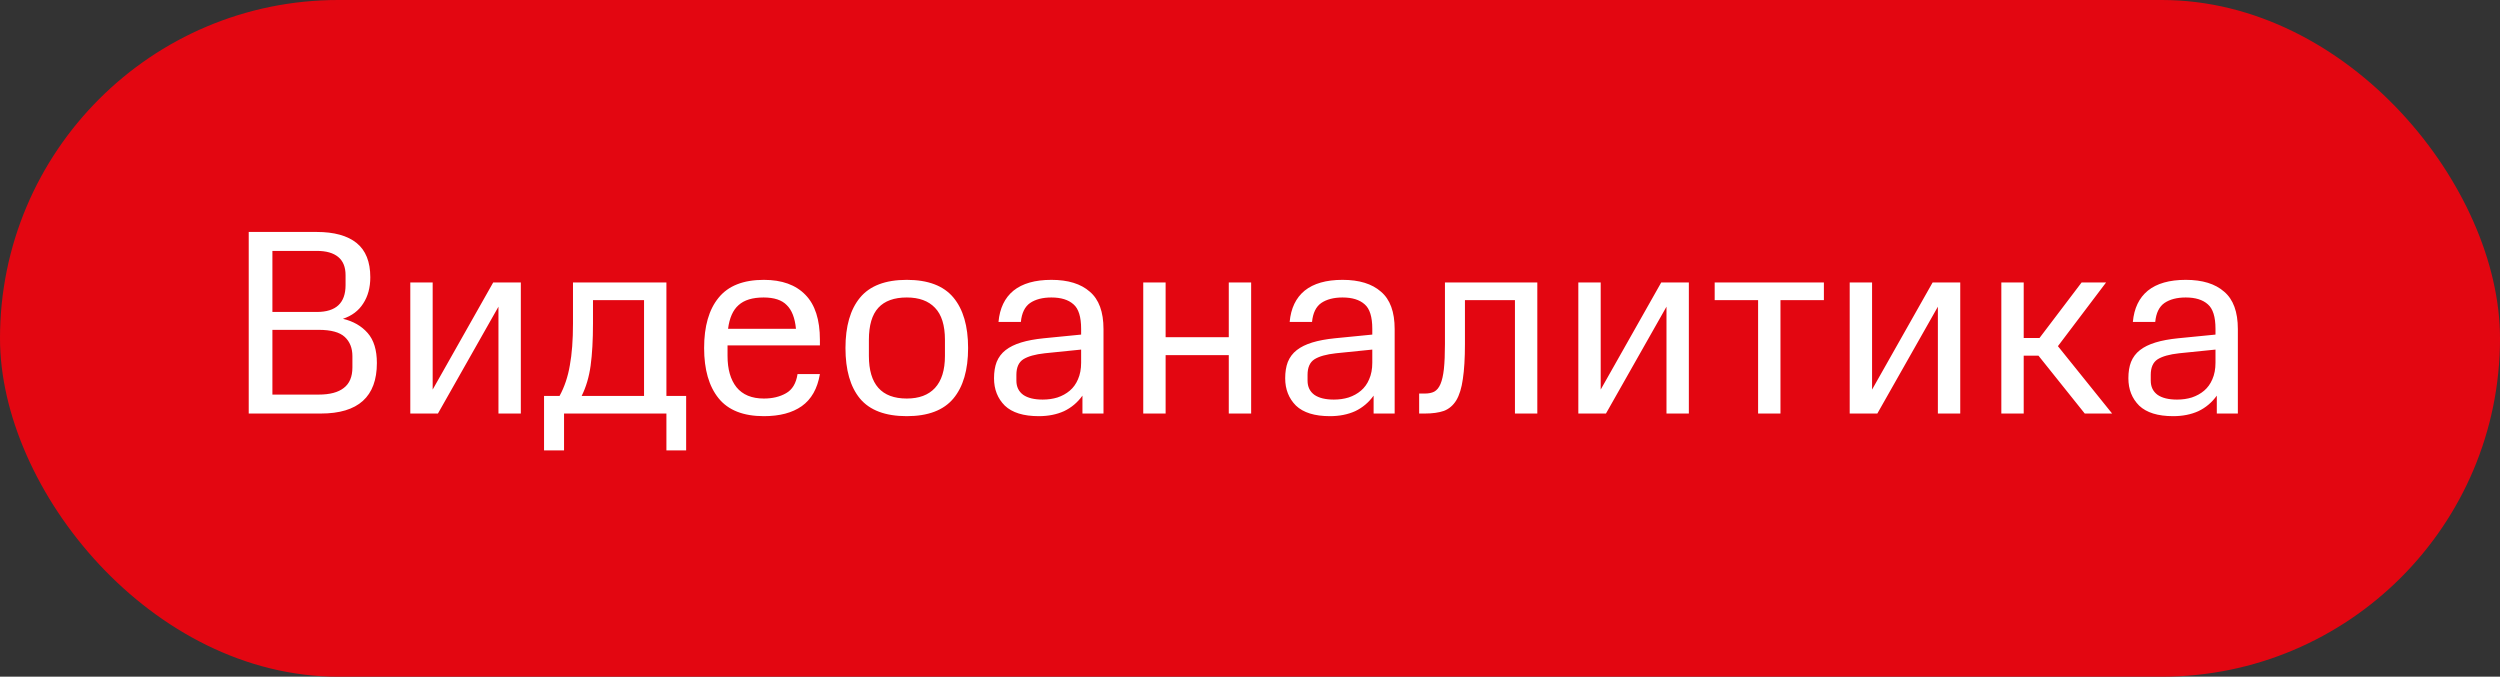 <?xml version="1.0" encoding="UTF-8"?> <svg xmlns="http://www.w3.org/2000/svg" width="133" height="36" viewBox="0 0 133 36" fill="none"><rect x="0" y="0" width="133" height="36" fill="#333333" stroke="none"/> <rect width="133" height="36" rx="18" fill="#E30611"></rect> <path d="M20.05 19.312C20.05 21.104 19.056 22 17.068 22H13.232V12.34H16.844C17.777 12.34 18.487 12.536 18.972 12.928C19.457 13.32 19.7 13.927 19.7 14.748C19.7 15.299 19.574 15.765 19.322 16.148C19.079 16.531 18.72 16.801 18.244 16.96C18.795 17.091 19.233 17.343 19.56 17.716C19.887 18.089 20.05 18.621 20.05 19.312ZM18.748 18.948C18.748 18.519 18.613 18.178 18.342 17.926C18.071 17.674 17.609 17.548 16.956 17.548H14.492V20.992H16.956C17.544 20.992 17.987 20.875 18.286 20.642C18.594 20.409 18.748 20.045 18.748 19.55V18.948ZM18.384 14.636C18.384 14.207 18.253 13.885 17.992 13.67C17.731 13.455 17.353 13.348 16.858 13.348H14.492V16.596H16.858C17.875 16.596 18.384 16.12 18.384 15.168V14.636ZM26.518 22V16.316L23.298 22H21.828V15.028H23.018V20.726L26.238 15.028H27.708V22H26.518ZM28.943 21.062H29.769C30.03 20.586 30.212 20.045 30.315 19.438C30.427 18.831 30.483 18.089 30.483 17.212V15.028H35.453V21.062H36.503V23.96H35.453V22H30.007V23.96H28.943V21.062ZM31.547 15.966V17.212C31.547 18.089 31.505 18.836 31.421 19.452C31.337 20.059 31.178 20.595 30.945 21.062H34.263V15.966H31.547ZM40.637 21.202C41.094 21.202 41.486 21.109 41.813 20.922C42.149 20.735 42.354 20.395 42.429 19.9H43.619C43.488 20.675 43.166 21.244 42.653 21.608C42.149 21.963 41.477 22.14 40.637 22.14C39.545 22.14 38.742 21.823 38.229 21.188C37.716 20.553 37.459 19.662 37.459 18.514C37.459 17.357 37.716 16.465 38.229 15.84C38.742 15.205 39.545 14.888 40.637 14.888C41.598 14.888 42.336 15.154 42.849 15.686C43.362 16.209 43.619 17.007 43.619 18.08V18.374H38.705V18.934C38.705 19.643 38.864 20.199 39.181 20.6C39.508 21.001 39.993 21.202 40.637 21.202ZM40.623 15.826C40.035 15.826 39.592 15.961 39.293 16.232C38.994 16.493 38.808 16.913 38.733 17.492H42.345C42.289 16.913 42.126 16.493 41.855 16.232C41.594 15.961 41.183 15.826 40.623 15.826ZM48.241 22.14C47.102 22.14 46.271 21.827 45.749 21.202C45.235 20.577 44.979 19.681 44.979 18.514C44.979 17.357 45.235 16.465 45.749 15.84C46.271 15.205 47.102 14.888 48.241 14.888C49.37 14.888 50.196 15.201 50.719 15.826C51.241 16.451 51.503 17.347 51.503 18.514C51.503 19.681 51.241 20.577 50.719 21.202C50.196 21.827 49.37 22.14 48.241 22.14ZM48.241 21.202C48.894 21.202 49.393 21.015 49.739 20.642C50.093 20.259 50.271 19.69 50.271 18.934V18.08C50.271 17.305 50.093 16.736 49.739 16.372C49.393 16.008 48.894 15.826 48.241 15.826C47.569 15.826 47.065 16.008 46.729 16.372C46.393 16.736 46.225 17.305 46.225 18.08V18.934C46.225 20.446 46.897 21.202 48.241 21.202ZM52.882 20.124C52.882 19.788 52.929 19.499 53.022 19.256C53.125 19.004 53.283 18.794 53.498 18.626C53.713 18.458 53.988 18.323 54.324 18.22C54.66 18.117 55.061 18.043 55.528 17.996L57.516 17.8V17.492C57.516 16.857 57.381 16.423 57.11 16.19C56.839 15.947 56.447 15.826 55.934 15.826C55.467 15.826 55.089 15.924 54.8 16.12C54.52 16.316 54.357 16.652 54.31 17.128H53.12C53.185 16.4 53.451 15.845 53.918 15.462C54.394 15.079 55.066 14.888 55.934 14.888C56.821 14.888 57.502 15.098 57.978 15.518C58.463 15.929 58.706 16.591 58.706 17.506V22H57.586V21.048C57.325 21.412 56.998 21.687 56.606 21.874C56.214 22.051 55.766 22.14 55.262 22.14C54.45 22.14 53.848 21.953 53.456 21.58C53.073 21.197 52.882 20.712 52.882 20.124ZM55.472 21.258C55.752 21.258 56.013 21.221 56.256 21.146C56.508 21.062 56.727 20.941 56.914 20.782C57.101 20.623 57.245 20.423 57.348 20.18C57.46 19.928 57.516 19.634 57.516 19.298V18.598L55.584 18.794C55.071 18.85 54.688 18.957 54.436 19.116C54.193 19.275 54.072 19.55 54.072 19.942V20.25C54.072 20.577 54.193 20.829 54.436 21.006C54.679 21.174 55.024 21.258 55.472 21.258ZM65.371 22V18.892H62.011V22H60.821V15.028H62.011V17.94H65.371V15.028H66.561V22H65.371ZM68.372 20.124C68.372 19.788 68.419 19.499 68.512 19.256C68.615 19.004 68.773 18.794 68.988 18.626C69.203 18.458 69.478 18.323 69.814 18.22C70.15 18.117 70.552 18.043 71.018 17.996L73.006 17.8V17.492C73.006 16.857 72.871 16.423 72.6 16.19C72.329 15.947 71.938 15.826 71.424 15.826C70.957 15.826 70.579 15.924 70.29 16.12C70.01 16.316 69.847 16.652 69.8 17.128H68.61C68.675 16.4 68.942 15.845 69.408 15.462C69.884 15.079 70.556 14.888 71.424 14.888C72.311 14.888 72.992 15.098 73.468 15.518C73.954 15.929 74.196 16.591 74.196 17.506V22H73.076V21.048C72.815 21.412 72.488 21.687 72.096 21.874C71.704 22.051 71.256 22.14 70.752 22.14C69.94 22.14 69.338 21.953 68.946 21.58C68.564 21.197 68.372 20.712 68.372 20.124ZM70.962 21.258C71.242 21.258 71.504 21.221 71.746 21.146C71.998 21.062 72.218 20.941 72.404 20.782C72.591 20.623 72.736 20.423 72.838 20.18C72.95 19.928 73.006 19.634 73.006 19.298V18.598L71.074 18.794C70.561 18.85 70.178 18.957 69.926 19.116C69.683 19.275 69.562 19.55 69.562 19.942V20.25C69.562 20.577 69.683 20.829 69.926 21.006C70.169 21.174 70.514 21.258 70.962 21.258ZM75.499 20.936H75.807C76.003 20.936 76.166 20.903 76.297 20.838C76.437 20.763 76.549 20.628 76.633 20.432C76.717 20.236 76.777 19.97 76.815 19.634C76.852 19.289 76.871 18.845 76.871 18.304V15.028H81.785V22H80.595V15.966H77.935V18.304C77.935 19.06 77.897 19.681 77.823 20.166C77.757 20.642 77.641 21.02 77.473 21.3C77.305 21.571 77.085 21.757 76.815 21.86C76.544 21.953 76.208 22 75.807 22H75.499V20.936ZM88.657 22V16.316L85.437 22H83.967V15.028H85.157V20.726L88.377 15.028H89.847V22H88.657ZM94.721 15.966V22H93.531V15.966H91.221V15.028H97.031V15.966H94.721ZM103.095 22V16.316L99.874 22H98.404V15.028H99.594V20.726L102.815 15.028H104.285V22H103.095ZM106.471 22V15.028H107.661V17.982H108.501L110.741 15.028H112.043L109.481 18.416L112.365 22H110.909L108.445 18.92H107.661V22H106.471ZM113.23 20.124C113.23 19.788 113.276 19.499 113.37 19.256C113.472 19.004 113.631 18.794 113.846 18.626C114.06 18.458 114.336 18.323 114.672 18.22C115.008 18.117 115.409 18.043 115.876 17.996L117.864 17.8V17.492C117.864 16.857 117.728 16.423 117.458 16.19C117.187 15.947 116.795 15.826 116.282 15.826C115.815 15.826 115.437 15.924 115.148 16.12C114.868 16.316 114.704 16.652 114.658 17.128H113.468C113.533 16.4 113.799 15.845 114.266 15.462C114.742 15.079 115.414 14.888 116.282 14.888C117.168 14.888 117.85 15.098 118.326 15.518C118.811 15.929 119.054 16.591 119.054 17.506V22H117.934V21.048C117.672 21.412 117.346 21.687 116.954 21.874C116.562 22.051 116.114 22.14 115.61 22.14C114.798 22.14 114.196 21.953 113.804 21.58C113.421 21.197 113.23 20.712 113.23 20.124ZM115.82 21.258C116.1 21.258 116.361 21.221 116.604 21.146C116.856 21.062 117.075 20.941 117.262 20.782C117.448 20.623 117.593 20.423 117.696 20.18C117.808 19.928 117.864 19.634 117.864 19.298V18.598L115.932 18.794C115.418 18.85 115.036 18.957 114.784 19.116C114.541 19.275 114.42 19.55 114.42 19.942V20.25C114.42 20.577 114.541 20.829 114.784 21.006C115.026 21.174 115.372 21.258 115.82 21.258Z" fill="white"></path> </svg> 